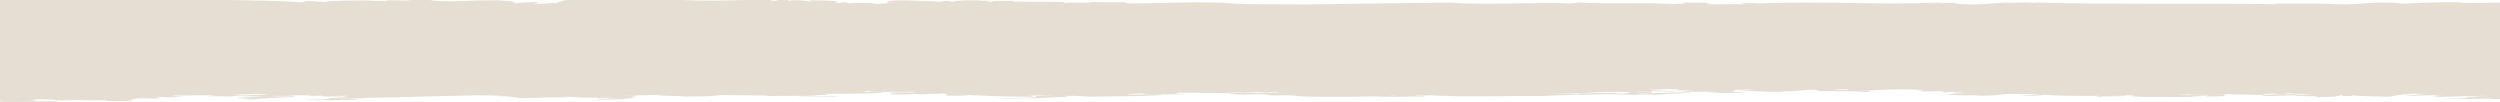 <svg width="1440" height="59" viewBox="0 0 1440 59" fill="none" xmlns="http://www.w3.org/2000/svg">
<path d="M1.16547e-05 58.223L1.16286e-05 58.697C5.279 58.718 11.447 58.73 20.107 58.697C19.315 58.736 18.739 58.77 18.338 58.801L33.157 58.801C32.639 58.674 33.039 58.507 33.577 58.377L9.97 58.203C30.302 58.186 9.863 56.991 28.083 57.251C32.834 57.327 27.37 57.915 40.175 57.757C42.462 57.755 43.039 57.656 42.531 57.557C40.556 57.487 38.641 57.415 36.754 57.357C39.716 57.311 41.915 57.434 42.531 57.557C47.682 57.736 53.459 57.886 61.006 57.715C60.947 57.672 60.761 57.634 60.018 57.612L62.814 57.675C62.188 57.693 61.612 57.701 61.006 57.715C61.221 57.885 58.161 58.167 67.858 58.172C81.132 58.144 73.996 57.423 76.626 57.276L73.84 57.213C79.989 57.103 74.906 56.763 84.153 56.487C84.69 56.462 85.306 56.441 86.225 56.427C85.375 56.446 84.827 56.467 84.153 56.487C81.601 56.606 83.801 56.806 89.969 56.746C98.844 56.491 81.924 55.656 96 55.861C96.489 55.861 96.997 55.867 97.593 55.884C96.997 55.876 96.518 55.868 96 55.861C93.498 55.858 92.647 56.049 96.909 56.046C116.674 55.69 94.993 55.53 100.145 55.025C116.049 54.982 112.393 54.834 127.084 54.786C119.089 54.831 125.315 55.227 117.994 55.369C130.144 55.379 127.505 55.526 135.843 55.714C125.589 55.01 151.512 55.125 133.497 54.57C144.689 54.32 143.399 54.142 154.396 54.185C151.708 54.834 142.539 54.596 137.524 55.311L152.284 55.673C148.619 56.062 130.252 56.09 138.062 56.651C152.304 56.886 131.082 57.351 147.837 57.227C146.458 56.34 173.037 56.292 169.371 55.471C161.991 55.539 156.556 55.623 157.094 55.251C174.796 55.386 164.053 54.551 179.595 54.963L177.445 55.24C180.221 55.303 182.069 55.107 185.177 55.09C187.611 55.234 181.863 55.399 187.435 55.525C190.749 55.216 197.464 55.31 198.344 54.857C205.538 55.079 189.253 55.33 189.038 55.623C196.584 55.763 193.193 55.36 199.918 55.454C201.13 55.62 191.941 56.145 201.257 56.088C180.563 56.327 199.234 57.378 175.383 57.439C184.815 58.096 194.913 57.38 207.532 57.517L201.961 57.393C203.104 57.359 205.089 57.373 205.9 57.423C209.556 57.033 194.297 57.041 195.998 56.636L202.019 56.891C201.873 56.681 213.231 56.643 209.976 56.45L200.279 56.585C227.395 56.166 249.193 55.342 275.527 54.882C280.63 54.879 286.182 55.007 291.06 55.297L284.031 55.282C296.622 55.423 293.083 56.022 300.874 56.587C314.842 56.406 306.387 56.001 325.595 56.032C329.377 55.855 323.835 55.725 320.707 55.741C335.047 55.483 329.446 56.565 344.45 56.145C353.004 56.048 343.825 55.806 352.867 55.839C353.336 55.968 340.179 56.195 343.884 56.517C349.064 56.258 353.541 56.474 358.507 56.512C359.768 56.502 361.029 56.495 362.28 56.502C360.98 56.523 359.748 56.522 358.507 56.512C348.624 56.597 339.27 57.131 346.366 57.373C363.942 57.31 355.692 56.615 368.868 56.388C357.744 56.13 367.539 55.498 366.141 55.111L354.46 55.224C371.928 54.95 365.212 54.852 383.482 54.626C369.269 55.095 391.605 55.112 394.635 55.597C400.529 55.644 407.46 55.451 411.282 55.273C417.86 55.16 412.523 54.74 406.277 54.772C414.029 54.626 429.903 54.967 442.855 55.036L440.656 55.31L461.74 55.154C459.404 55.219 461.027 55.317 459.531 55.428C466.589 55.447 474.907 55.644 481.975 55.662L481.74 55.241C465.083 55.56 475.719 54.981 461.604 54.945C472.473 54.786 482.551 54.579 473.636 54.043C484.174 53.966 499.1 54.05 505.122 53.599C520.869 53.021 484.741 52.883 501.652 52.272C501.759 52.483 498.054 52.869 507.908 52.953C514.164 52.922 524.906 52.554 528.279 52.959C524.789 53.056 520.752 52.812 515.297 52.891C514.74 53.262 531.876 53.073 526.187 53.444L513.929 53.214C510.576 53.52 513.215 54.086 520.742 54.234C514.027 54.136 512.981 54.377 512.306 54.538C519.334 54.556 523.176 54.38 526.529 54.075C530.126 54.189 527.458 54.333 532.531 54.335C529.647 54.058 538.337 54.177 542.873 53.84C550.595 54.41 537.516 54.84 550.233 55.202C553.371 55.188 559.51 54.948 556.606 54.672C569.793 55.165 573.155 55.569 592.803 55.742C597.906 55.745 593.048 55.452 595.697 55.308L589.939 55.349C588.727 55.371 587.231 55.383 585.169 55.383L589.939 55.349C597.71 55.211 590.917 54.691 607.651 54.91C593.624 55.08 597.104 55.696 596.498 56.068C592.793 56.454 578.669 56.413 574.856 56.59C582.119 57.03 588.023 56.371 597.163 56.617C600.437 56.103 624.152 55.809 612.138 55.285C621.766 54.951 623.242 55.549 628.795 55.682C637.7 55.509 650.564 55.375 657.162 55.267C662.489 54.981 671.863 54.941 668.11 54.403C662.196 54.351 657.895 54.396 653.271 54.521C640.925 54.073 661.639 54.011 655.989 53.666C660.006 53.912 659.664 53.992 658.608 54.234C666.585 54.515 678.979 54.252 687.552 54.161L676.917 54.023C675.206 53.714 682.977 53.575 676.966 53.311C685.753 53.643 697.347 53.33 707.258 53.628C705.919 53.24 719.594 53.154 724.589 52.947L729.408 53.242C730.943 53.129 730.865 52.92 735.107 52.876C740.073 53.382 731.383 53.261 725.215 53.497L716.936 53.296C709.252 53.645 701.227 54.076 715.89 54.459C719.379 54.365 723.231 54.19 728.763 54.324C730.806 54.552 730.914 54.764 732.185 54.942L743.514 54.92C746.3 54.987 746.925 55.538 753.631 55.643C763.562 55.944 795.155 55.737 803.102 55.099C808.371 55.525 790.698 55.36 793.2 55.718C801.147 56.002 810.717 55.463 819.035 55.665L821.958 55.233C818.84 55.245 817.237 55.147 815.712 55.259C812.476 54.97 823.365 54.91 827.021 54.823C827.324 54.812 827.666 54.8 828.048 54.787C827.872 54.8 827.51 54.812 827.021 54.823C818.527 55.142 836.053 55.084 838.497 55.43C855.809 55.675 879.044 55.064 888.173 55.318C898.183 54.632 913.833 54.659 926.755 54.203C926.55 54.193 926.286 54.183 926.081 54.173C926.482 54.184 926.785 54.186 927.137 54.191C929.316 54.111 931.428 54.022 933.412 53.909L930.098 53.501C918.759 53.516 908.3 53.793 908.887 54.344L894.254 53.951C923.285 54.105 907.528 52.823 935.758 52.926C943.715 53.212 934.116 53.749 935.807 54.058C930.695 53.931 931.379 54.251 927.137 54.191C927.009 54.194 926.863 54.197 926.755 54.203C933.901 54.515 949.668 54.888 956.354 54.507C956.823 53.716 976.49 53.911 973.118 53.29C960.039 53.08 955.816 53.71 946.579 53.849C946.452 53.858 946.295 53.868 946.149 53.877L953.138 54.309C949.648 54.4 941.418 54.406 942.855 54.085C944.174 54.007 945.171 53.941 946.149 53.877L945.914 53.863C946.159 53.86 946.344 53.852 946.579 53.849C954.585 53.31 951.457 53.21 950.528 52.608C941.936 52.693 947.39 52.62 939.512 52.544C949.551 52.136 962.845 53.063 968.055 52.36C953.94 52.305 954.653 52.144 949.736 51.637C958.436 51.761 955.142 51.353 960.596 51.281C977.566 51.617 953.852 52.095 976.207 52.149C969.306 52.54 973.147 52.37 967.048 52.812C973.03 53.081 977.986 52.668 987.458 52.847C993.499 53.324 978.23 53.298 984.535 53.488C987.253 53.346 1006.26 53.911 1005.23 53.231L994.965 53.004C1008.02 52.378 988.719 52.104 1005.39 51.597C1019.61 51.865 1001.62 51.981 1000.9 52.14C1010.8 52.447 1013.71 52.937 1029.82 53.012C1013.95 52.437 1054.74 52.504 1034.19 52.051C1036.49 51.819 1041.3 51.743 1046.49 51.689C1047.68 51.631 1050.07 51.592 1054.77 51.584L1055 51.597C1058.45 51.548 1061.37 51.467 1063.29 51.323C1062.92 51.246 1063.04 51.187 1064.83 51.181C1064.48 51.239 1063.86 51.28 1063.29 51.323C1064.17 51.516 1068.32 51.838 1058.81 51.832L1055 51.597C1052.26 51.635 1049.33 51.658 1046.49 51.689C1043.22 51.845 1049.64 52.147 1046.86 52.427C1057.05 52.443 1070.38 52.452 1074.08 52.993C1081.08 52.813 1073.95 52.573 1078.17 52.321C1074.24 52.283 1071.09 52.292 1069.87 52.113C1082.45 52.281 1081.73 51.311 1100.27 51.541C1117.56 51.8 1100 52.041 1106.86 52.571C1109.32 52.932 1112.69 52.421 1117.41 52.512L1120.89 53.122L1126.02 52.84C1126.89 52.721 1128.29 52.612 1129.27 52.532L1127.96 52.45C1131.34 52.363 1130.76 52.414 1129.27 52.532L1130.39 52.6L1126.02 52.84C1124.59 53.034 1124.54 53.251 1129.87 53.4C1129.66 53.437 1129.41 53.474 1129.13 53.511L1134.22 53.562C1133.29 53.685 1130.44 53.727 1127.04 53.746C1122.59 54.2 1117.14 54.634 1131.9 54.968C1139.45 54.64 1135.98 55.052 1142.07 55.136C1150.78 54.932 1150.48 54.685 1156.02 54.356L1148.99 54.313C1152.65 54.067 1160.66 54.067 1168.76 54.153C1188.27 54.619 1148.7 54.845 1172 55.147L1178.19 54.531C1183.03 55.194 1196.13 55.324 1209.9 55.167C1207.17 55.372 1206.44 55.579 1209.67 55.787C1209.08 55.291 1227.43 55.631 1223.76 55.093C1220.72 55.049 1217.13 55.379 1212.86 55.128C1220.95 55.216 1219.65 55.008 1225.46 54.846C1238.04 55.349 1217.99 55.255 1235.62 55.801C1247.7 55.89 1259.66 55.898 1268.5 55.777L1261.03 55.402L1272.51 54.997C1274.5 54.998 1263.67 55.898 1278.05 55.454C1285.71 55.213 1277.22 54.793 1283.84 54.511C1275.67 54.34 1268.94 54.54 1260.96 54.536L1262.41 54.908L1255.17 54.697C1258.35 54.044 1281.81 54.823 1283.2 54.037C1282.63 54.666 1306.43 54.327 1297.07 54.728C1310.96 54.657 1298.36 54.15 1309.08 53.953L1315.38 54.206C1326.13 54.008 1308.75 53.706 1318.55 53.549C1317.06 53.959 1327.36 54.216 1332.57 54.427L1322.91 54.666C1318.91 54.663 1330.41 54.261 1320.43 54.251C1316.23 54.083 1297.07 54.728 1304.74 55.271C1311.87 55.401 1315.26 54.908 1322.18 54.873C1321.3 55.779 1337.2 54.925 1334.41 55.914C1349.24 55.803 1345.49 55.18 1348.98 54.771C1350.23 54.978 1345.78 55.428 1354.61 55.312L1354.79 54.812C1355.57 55.296 1368.26 55.468 1375.06 55.741C1380.55 55.334 1379.36 54.343 1389.42 54.437C1388.63 54.307 1384.95 54.334 1382.54 54.385C1381.92 54.417 1381.22 54.448 1380.5 54.468C1380.1 54.451 1381.1 54.414 1382.54 54.385C1386.74 54.157 1388.71 53.709 1397.02 54.115C1389.63 54.601 1390.88 54.81 1382.65 55.419C1388.37 55.261 1399.59 54.787 1410.22 54.589C1406.77 54.674 1394.99 55.446 1406.03 55.817C1415.71 55.58 1420.33 55.296 1432.11 55.143C1428.64 55.554 1411.26 56.029 1425.62 56.375C1419.82 56.534 1413.08 56.733 1405.11 56.723C1413.08 56.733 1420.53 57.112 1425.45 57.077C1427.25 56.913 1418.23 56.862 1425.05 56.747L1425.26 56.91C1428.22 56.974 1432.64 56.929 1433.56 56.819C1433.24 56.777 1433.02 56.729 1432.94 56.671C1433.81 56.729 1433.93 56.778 1433.56 56.819C1434.66 56.965 1437.13 57.035 1440 57.086L1440 1.498C1430.2 1.718 1419.25 2.002 1416.93 1.428C1403.16 0.896 1393.01 1.944 1382.86 2.112C1382.68 2.126 1382.39 2.132 1381.97 2.125C1382.26 2.121 1382.56 2.117 1382.86 2.112C1384.4 1.98 1376.8 1.103 1367.82 1.577C1364.36 1.617 1353.21 2.929 1344.59 2.378C1335.97 1.825 1321.26 2.172 1309.61 2.068L1311.48 2.401C1265.62 1.811 1213.29 2.61 1173.91 1.534C1182.74 0.479 1161.65 2.74 1171.31 1.499L1156.1 1.333C1155.56 1.408 1155.43 1.466 1155.41 1.514C1158.03 1.424 1160.57 1.448 1163.04 1.67C1163.23 1.665 1163.5 1.658 1163.5 1.658L1164.11 1.769C1163.75 1.727 1163.39 1.703 1163.04 1.67C1162.23 1.694 1160.24 1.759 1160.47 1.845C1160.82 1.866 1161.1 1.891 1161.28 1.922C1160.78 1.894 1160.54 1.869 1160.47 1.845C1158.73 1.737 1155.33 1.719 1155.41 1.514C1146.54 1.825 1136.83 3.332 1126.7 2.038C1126.57 1.033 1112.07 2.391 1118.05 1.49C1075.15 3.07 1055.89 0.334 1010.21 2.081L1013.04 1.927L1002.75 1.756L1005.77 2.607C999.931 1.909 982.111 3.014 983.216 2.23L984.633 2.154C985.718 1.37 974.535 1.685 969.169 1.394C969.443 1.788 970.723 1.909 971.574 1.942C972.404 1.973 972.835 1.921 971.574 1.942C970.479 1.961 967.986 2.04 963.196 2.297C944.419 1.282 923.158 2.431 909.874 1.412L904.038 2.017C883.824 1.084 854.616 3.108 836.083 1.499C804.255 1.774 784.08 2.152 752.917 2.547C737.092 2.392 712.859 2.699 704.394 1.56C679.869 0.861 668.501 2.107 648.198 1.963C652.02 0.653 634.552 1.704 628.892 1.055C629.577 2.225 616.146 0.906 612.822 1.835L612.578 1.154L581.679 0.884L584.045 0.719C584.739 0.147 578.61 0.751 574.583 0.509L568.239 1.306L570.34 0.46C567.203 0.27 566.206 0.464 564.348 0.584C563.967 0.635 563.459 0.67 562.55 0.658C563.273 0.646 563.82 0.618 564.348 0.584C564.827 0.516 565.013 0.411 565.13 0.302C558.053 -0.073 550.038 0.318 549.09 1.081C546.03 0.949 547.653 0.484 544.358 0.541C539.852 0.684 542.726 1.006 544.593 1.223C538.445 0.957 537.985 0.468 526.881 0.726L531.622 0.394C524.789 0.701 521.69 -0.301 512.003 0.553L510.605 1.699L519.813 1.224L504.476 2.304C501.407 2.171 503.753 2.006 503.079 1.707C493.822 2.181 494.096 1.12 488.651 2.024L487.458 1.236L480.156 1.924C481.799 1.461 486.051 0.639 475.65 0.325L466.188 0.12L468.329 1.014C463.363 0.667 461.476 -0.419 453.94 0.46L453.764 -0L448.485 -0C447.352 0.291 447.479 0.68 443.305 0.338L445.045 -0L430.519 -0C417.421 0.286 406.209 0.69 393.589 0.054L393.648 -0L326.015 -0C324.187 0.411 322.3 1.177 320.629 1.714C320.883 1.715 321.01 1.709 321.264 1.711L319.241 2.11C318.967 2.172 318.713 2.226 318.449 2.26L319.241 2.11C319.681 2.007 320.13 1.871 320.629 1.714C313.112 1.679 316.768 2.519 306.885 2.032C309.437 1.674 310.658 1.591 309.006 1.186C297.677 1.64 302.359 1.305 293.699 2.272C300.013 1.472 295.712 0.556 286.475 0.162C267.101 0.139 264.618 1.207 251.363 0.576L247.512 -0L236.799 -0C235.059 0.283 233.671 0.528 231.256 0.256C216.193 -0.193 229.36 0.821 216.203 0.474C216.232 0.494 216.271 0.514 216.261 0.536C216.486 0.551 216.652 0.563 216.897 0.579C216.154 0.726 216.301 0.631 216.261 0.536C215.851 0.502 215.431 0.473 215.02 0.447C215.02 0.447 215.001 0.447 214.991 0.445C208.412 0.008 204.756 0.428 198.921 0.363L189.732 0.679C187.474 1.717 181.257 0.586 176.986 0.54L173.985 1.28C163.037 0.595 146.498 0.188 129.479 -0L120.056 -0C120.203 0.062 120.301 0.131 120.31 0.211L119.783 -0L106.86 -0L107.525 0.074C106.381 0.048 105.276 0.023 104.211 -0L1.48575e-05 -0L1.16663e-05 58.012C2.493 58.071 3.46 58.131 1.16547e-05 58.223ZM1354.83 54.693L1354.79 54.809C1354.73 54.772 1354.74 54.733 1354.83 54.693ZM203.437 56.067C202.635 56.077 201.922 56.084 201.296 56.087C201.971 56.079 202.684 56.073 203.437 56.067Z" fill="#A98A6A" fill-opacity="0.29"/>
</svg>
